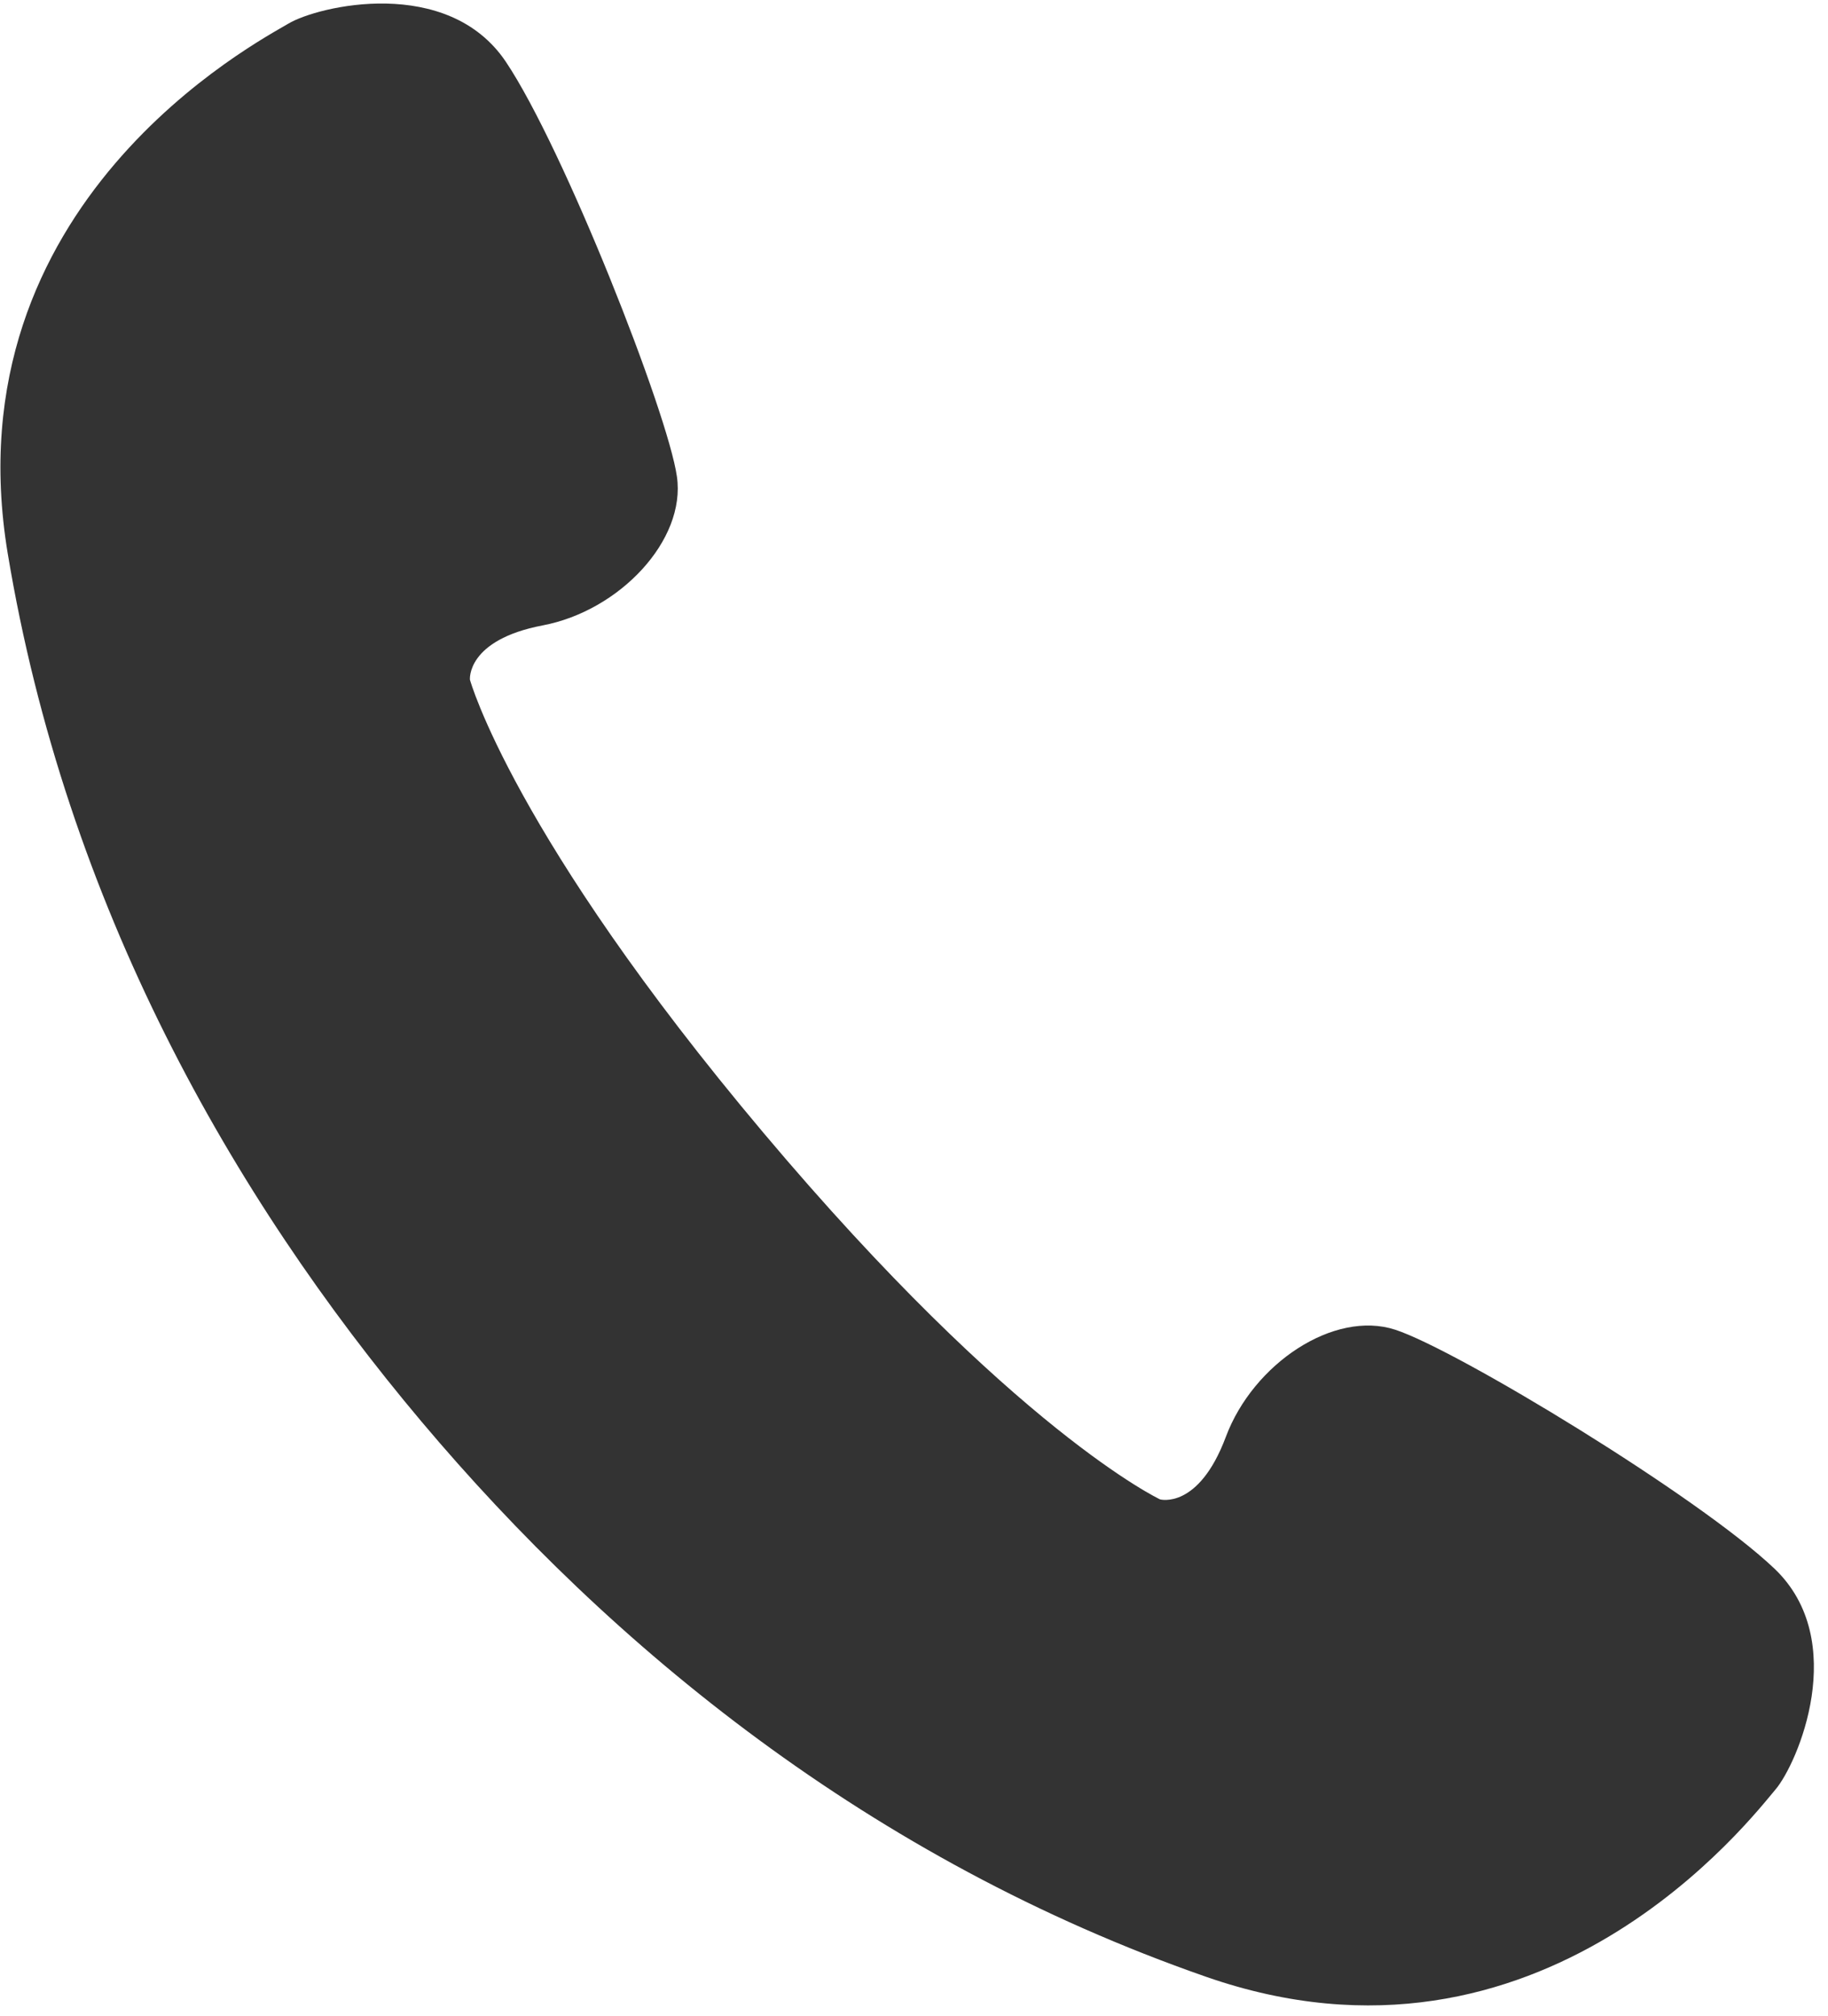 <?xml version="1.0" standalone="no"?>
<!-- Generator: Adobe Fireworks 10, Export SVG Extension by Aaron Beall (http://fireworks.abeall.com) . Version: 0.6.1  -->
<!DOCTYPE svg PUBLIC "-//W3C//DTD SVG 1.1//EN" "http://www.w3.org/Graphics/SVG/1.1/DTD/svg11.dtd">
<svg id="Untitled-%u30DA%u30FC%u30B8%201" viewBox="0 0 117 129" style="background-color:#ffffff00" version="1.1"
	xmlns="http://www.w3.org/2000/svg" xmlns:xlink="http://www.w3.org/1999/xlink" xml:space="preserve"
	x="0px" y="0px" width="117px" height="129px"
>
	<g>
		<path d="M 113.58 100.366 C 108.74 95.757 93.217 86.344 89.299 85.073 C 85.384 83.798 80.213 87.242 78.462 91.922 C 76.71 96.604 74.25 95.93 74.25 95.93 C 74.25 95.93 64.938 91.56 48.871 72.484 C 32.804 53.409 30.078 43.487 30.078 43.487 C 30.078 43.487 29.831 40.946 34.744 40.01 C 39.648 39.078 43.917 34.565 43.325 30.487 C 42.74 26.409 36.098 9.505 32.379 3.956 C 28.653 -1.591 20.346 0.378 18.456 1.513 C 16.563 2.647 -3.235 12.943 0.494 35.407 C 4.228 57.871 14.81 76.505 26.973 90.946 C 39.135 105.386 55.697 118.985 77.194 126.472 C 98.686 133.96 112.187 116.182 113.624 114.508 C 115.061 112.837 118.409 104.98 113.58 100.366 Z" fill="#333333"/>
	</g>
</svg>